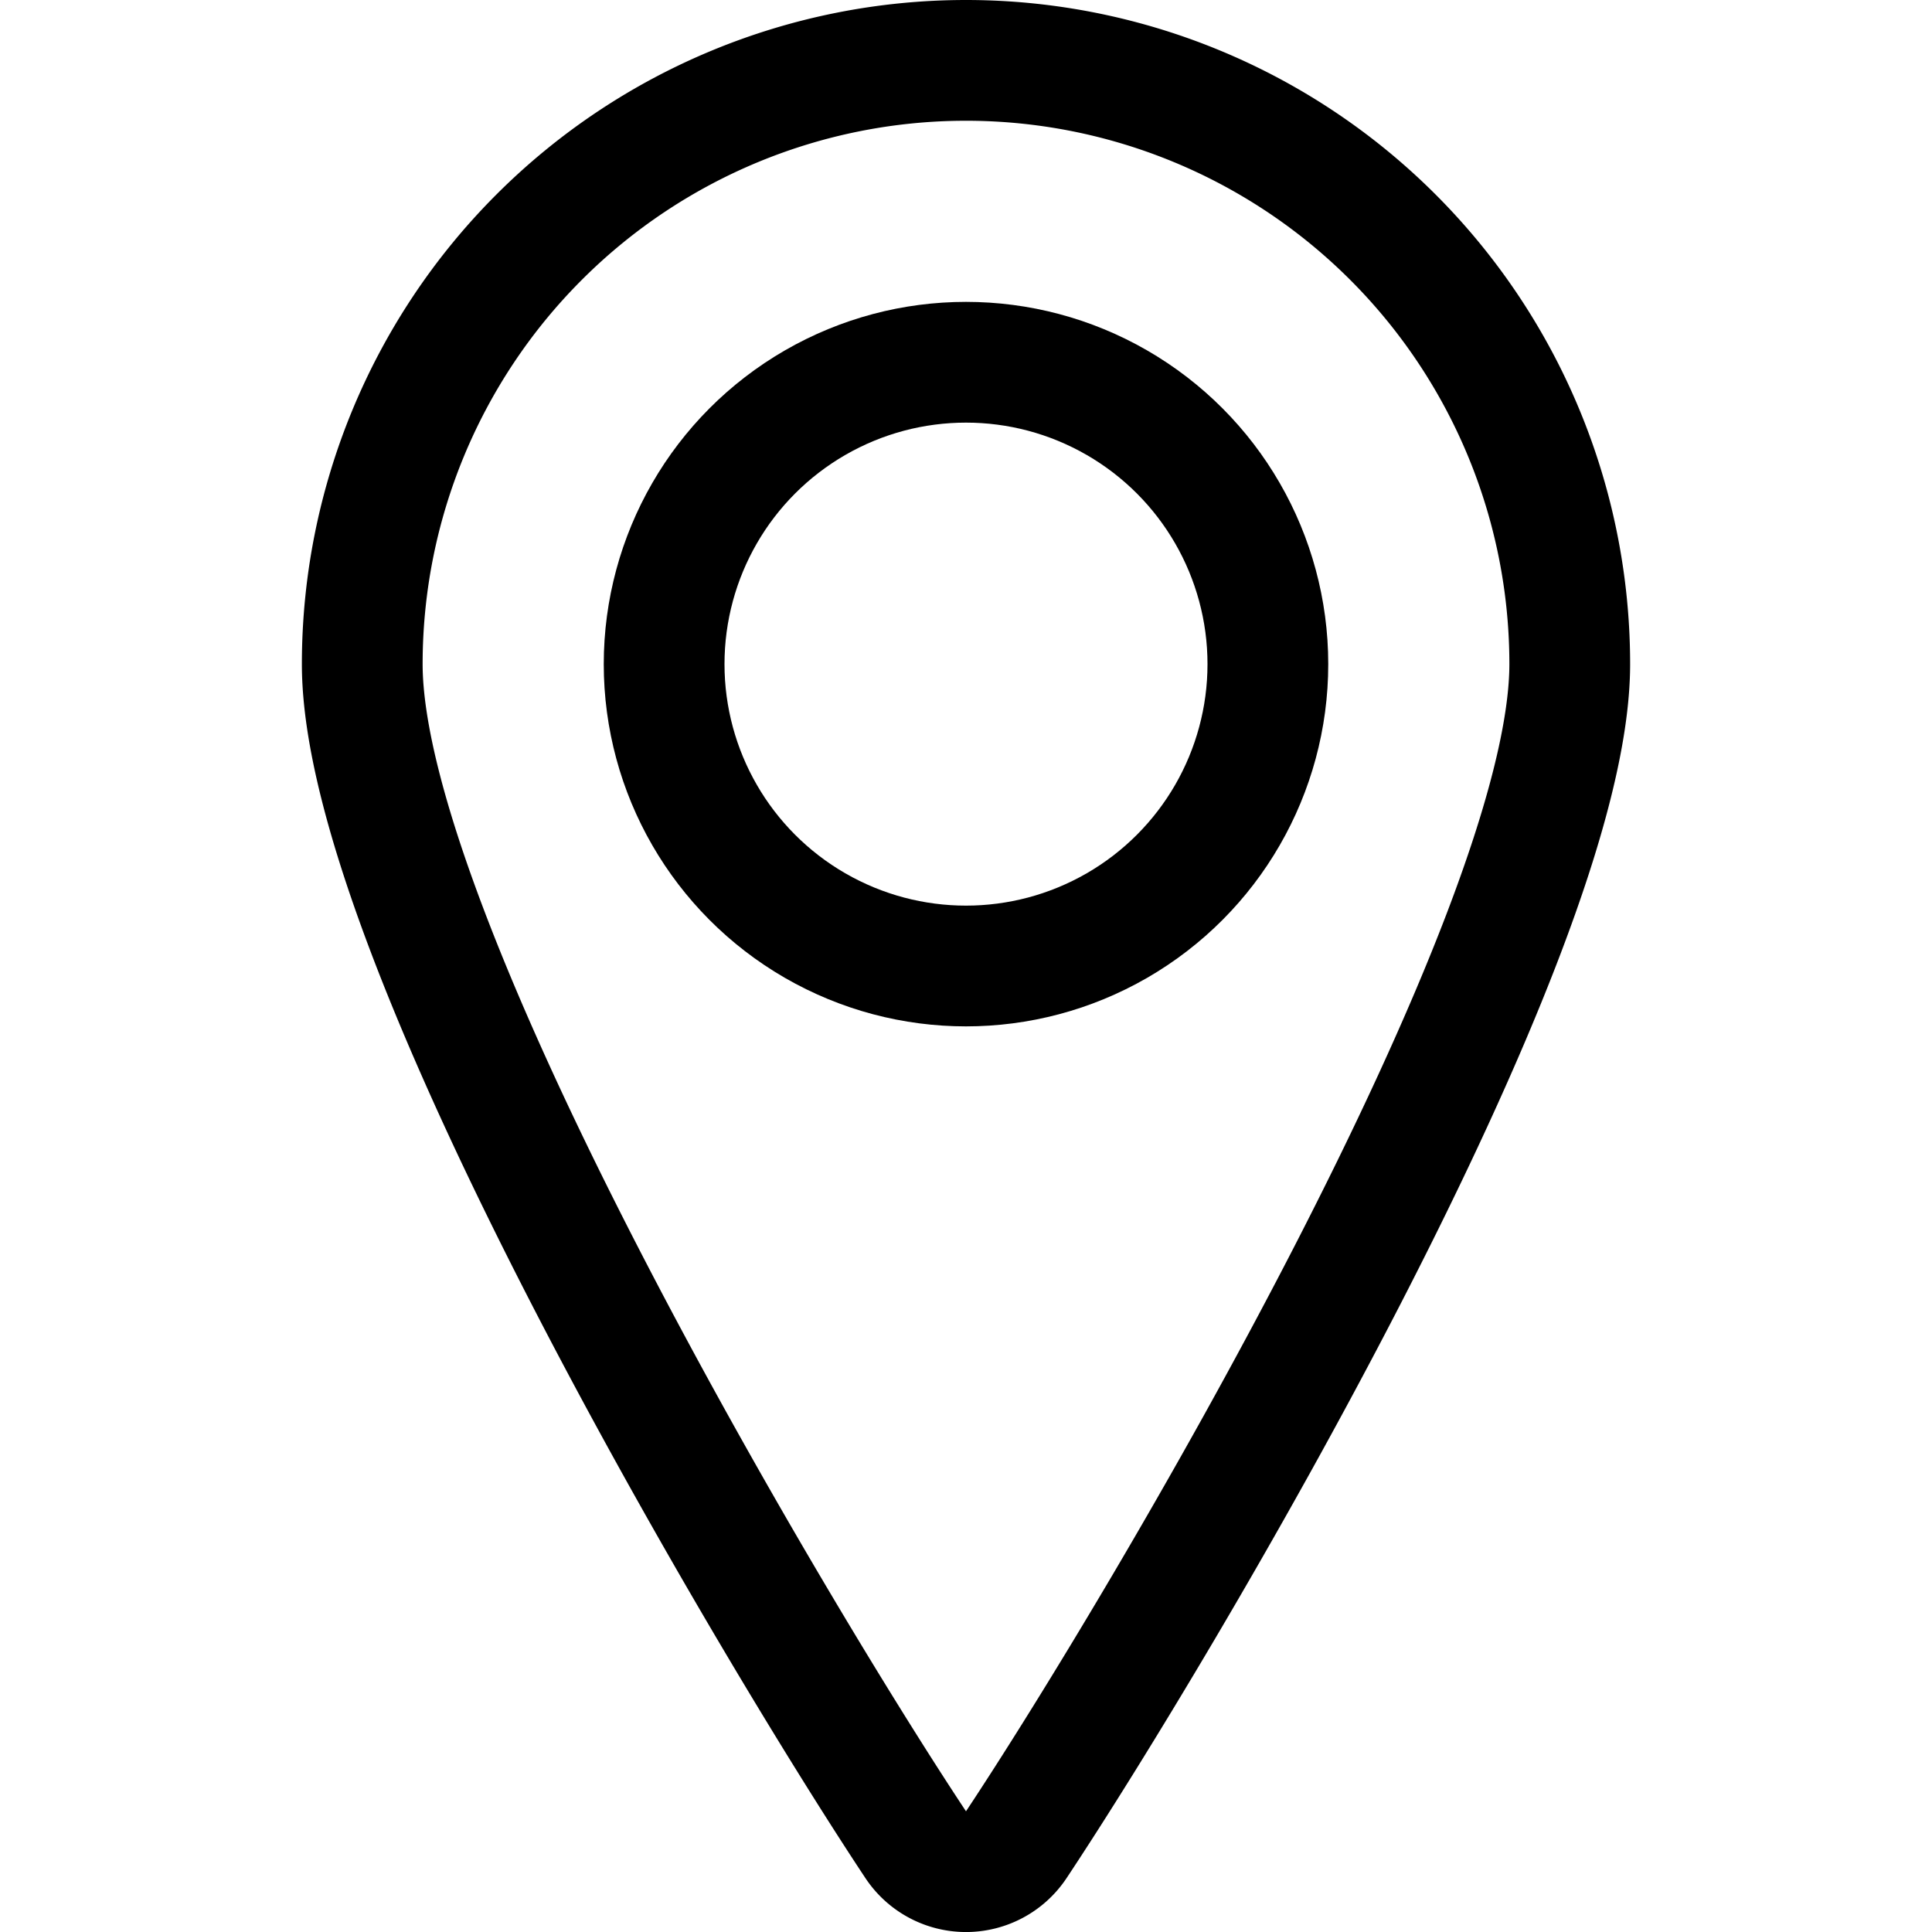 <?xml version="1.0" encoding="UTF-8"?> <svg xmlns="http://www.w3.org/2000/svg" viewBox="0 0 24 24" height="48" width="48"><defs></defs><title>pin</title><circle cx="12" cy="8.25" r="3.75" fill="none" stroke="#000000" stroke-linecap="round" stroke-linejoin="round" stroke-width="1.5px"></circle><path d="M12,.75a7.5,7.5,0,0,1,7.5,7.5c0,3.407-5.074,11.95-6.875,14.665a.75.75,0,0,1-1.25,0C9.574,20.2,4.5,11.657,4.5,8.25A7.5,7.5,0,0,1,12,.75Z" fill="none" stroke="#000000" stroke-linecap="round" stroke-linejoin="round" stroke-width="1.5px"></path></svg> 